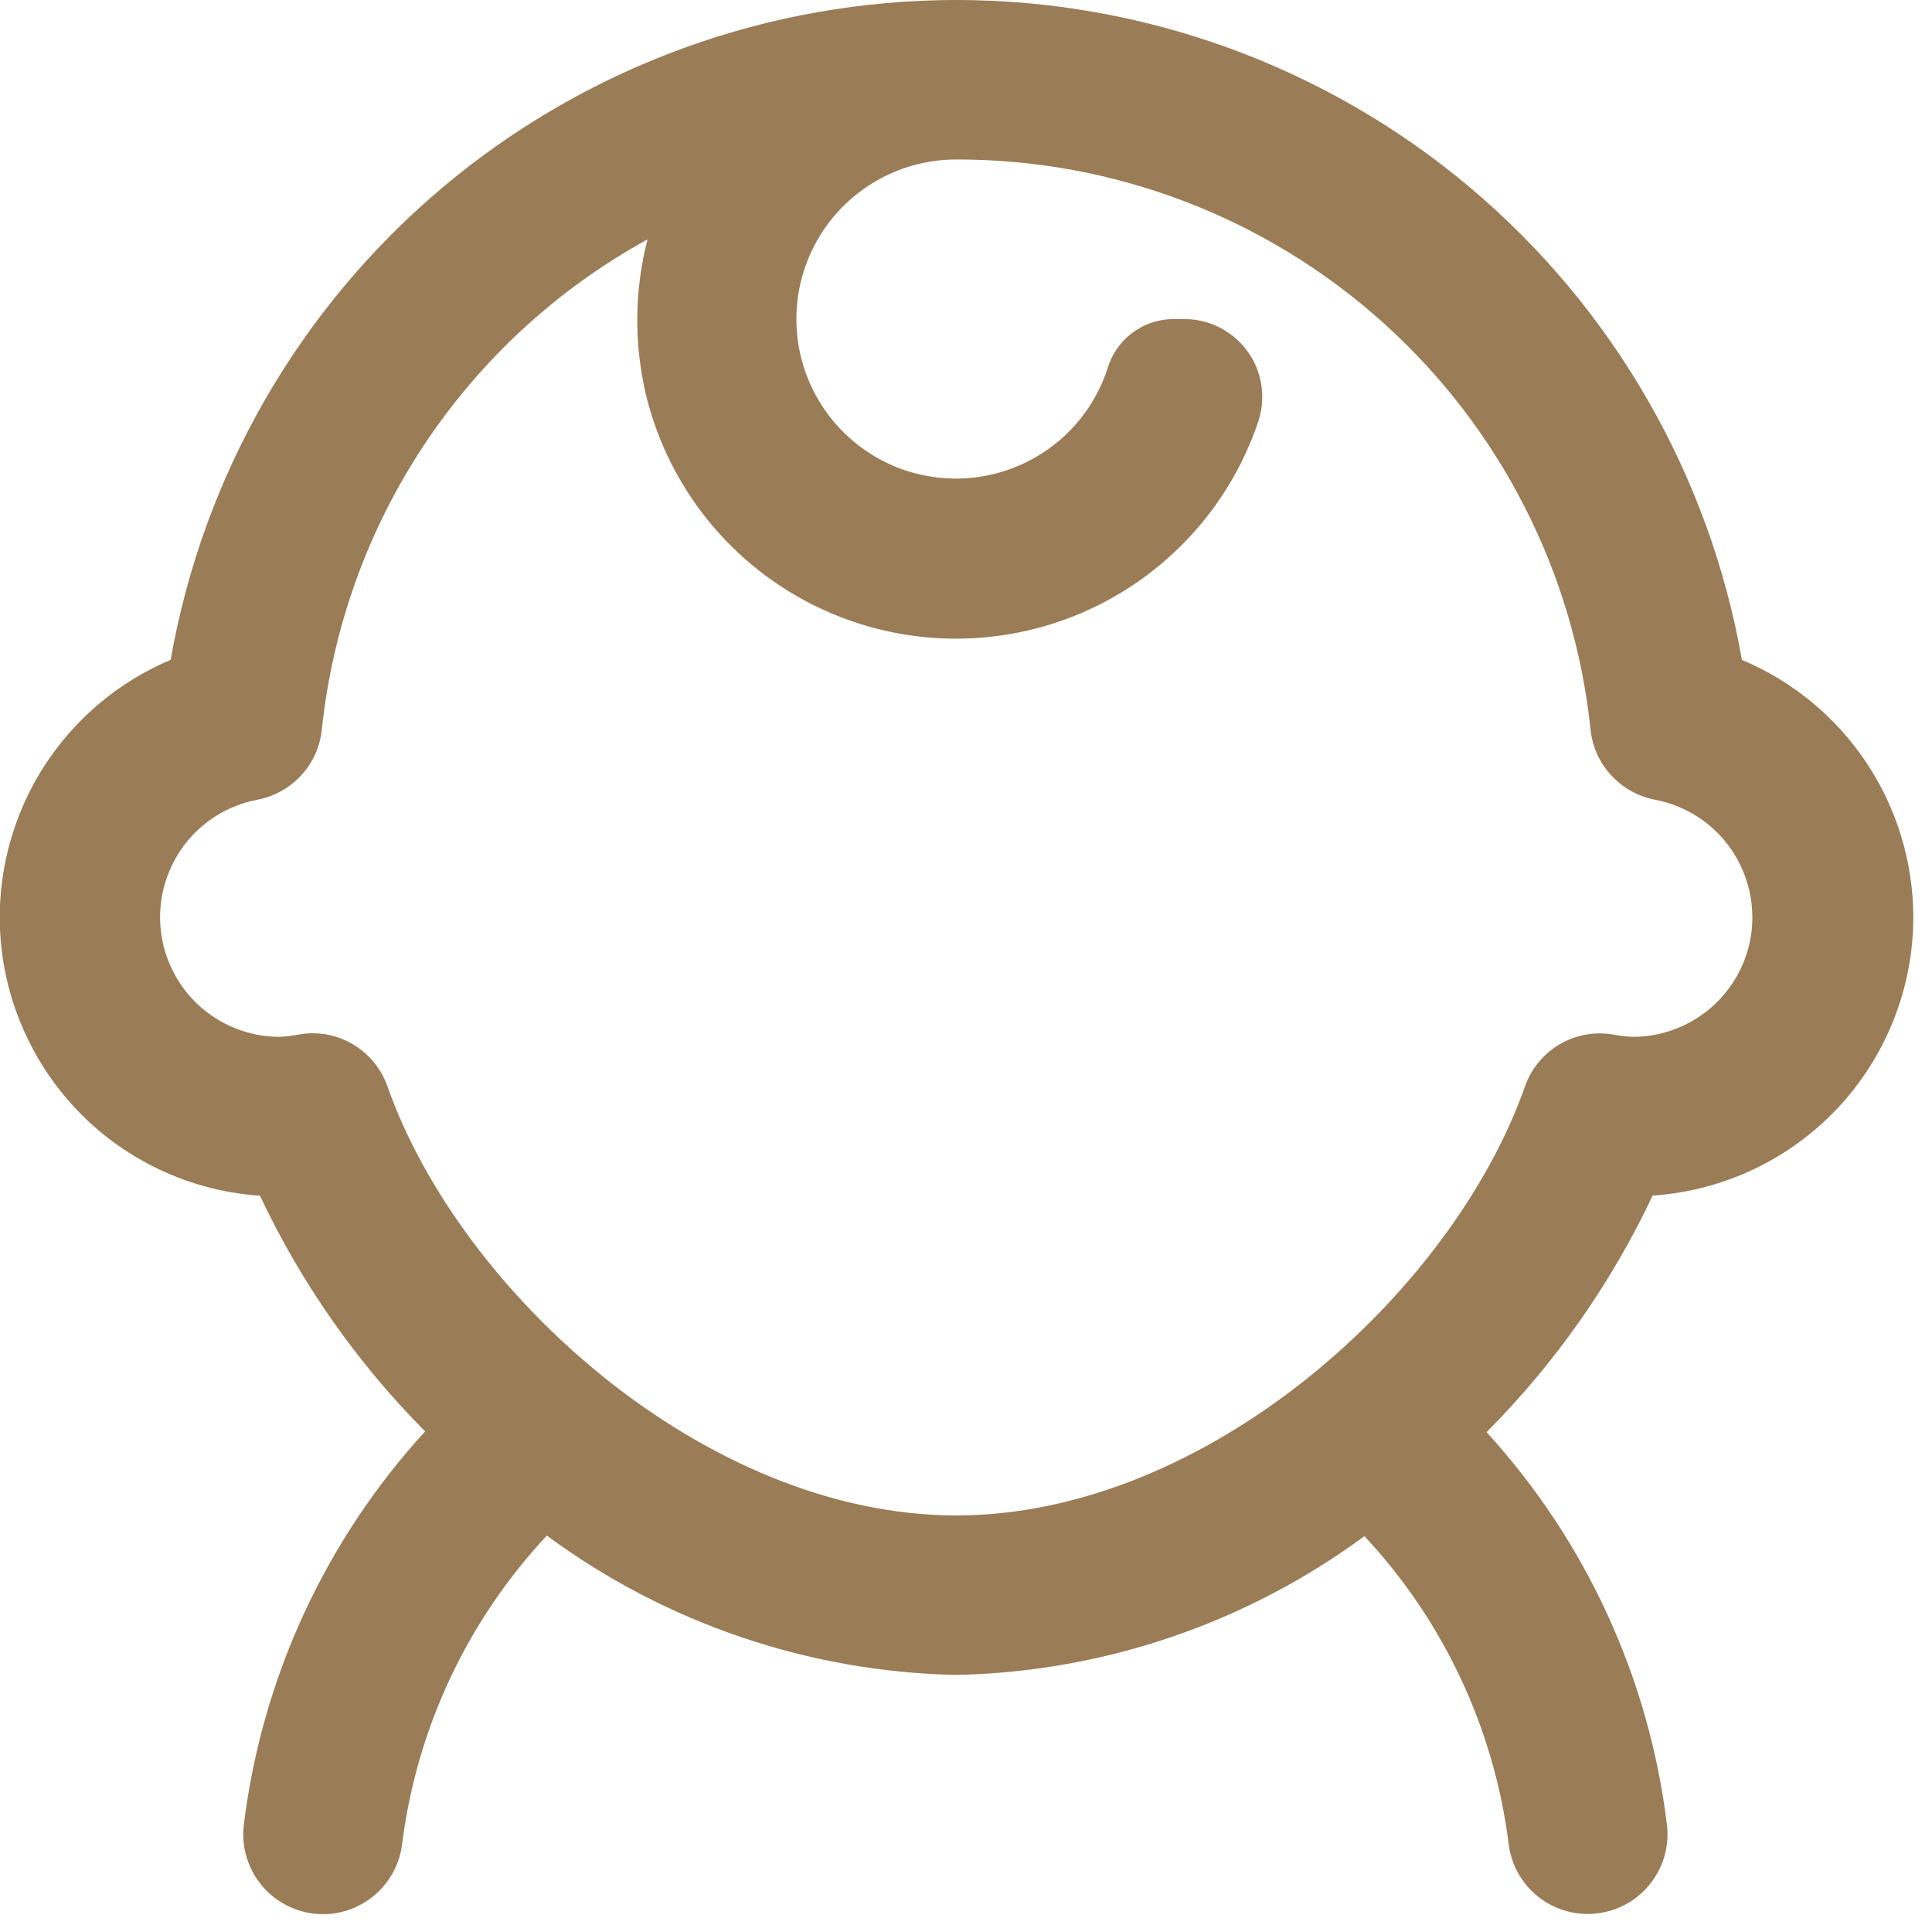 <svg width="18" height="18" viewBox="0 0 18 18" fill="none" xmlns="http://www.w3.org/2000/svg">
<g id="Group 1745">
<path id="Vector" d="M17.826 8.546C17.825 8.033 17.673 7.532 17.389 7.106C17.105 6.679 16.701 6.346 16.229 6.148C15.927 4.426 15.028 2.866 13.689 1.741C12.35 0.617 10.658 0 8.909 0C7.161 0 5.469 0.617 4.13 1.741C2.791 2.866 1.892 4.426 1.59 6.148C1.051 6.375 0.604 6.778 0.321 7.29C0.039 7.803 -0.063 8.396 0.033 8.973C0.13 9.55 0.418 10.078 0.851 10.472C1.284 10.865 1.838 11.101 2.422 11.14C2.806 11.955 3.326 12.697 3.961 13.336C3.031 14.351 2.441 15.632 2.272 16.998C2.26 17.095 2.267 17.193 2.293 17.287C2.319 17.381 2.363 17.47 2.423 17.547C2.483 17.624 2.557 17.688 2.642 17.736C2.727 17.785 2.821 17.816 2.917 17.828C2.948 17.832 2.979 17.834 3.01 17.834C3.19 17.834 3.365 17.767 3.5 17.648C3.636 17.528 3.723 17.363 3.746 17.184C3.881 16.106 4.353 15.099 5.095 14.307C6.201 15.123 7.534 15.577 8.909 15.605C10.28 15.577 11.608 15.125 12.712 14.312C13.451 15.103 13.921 16.107 14.056 17.181C14.078 17.361 14.165 17.526 14.301 17.646C14.437 17.766 14.611 17.832 14.792 17.832C14.823 17.832 14.854 17.83 14.885 17.826C15.081 17.802 15.258 17.701 15.379 17.545C15.5 17.39 15.555 17.193 15.53 16.997C15.363 15.634 14.776 14.357 13.85 13.343C14.488 12.702 15.011 11.957 15.397 11.139C16.055 11.095 16.672 10.803 17.123 10.322C17.574 9.84 17.825 9.205 17.826 8.546ZM15.037 9.64C14.864 9.608 14.685 9.64 14.533 9.728C14.381 9.817 14.265 9.957 14.207 10.124C13.527 12.054 11.235 14.119 8.909 14.119C6.583 14.119 4.291 12.053 3.61 10.122C3.552 9.956 3.436 9.816 3.284 9.727C3.132 9.638 2.953 9.607 2.78 9.639C2.718 9.651 2.656 9.658 2.593 9.66C2.317 9.657 2.052 9.551 1.849 9.364C1.647 9.177 1.521 8.921 1.496 8.647C1.471 8.372 1.549 8.098 1.714 7.877C1.88 7.656 2.121 7.505 2.392 7.452C2.55 7.423 2.694 7.344 2.804 7.226C2.913 7.109 2.981 6.959 2.998 6.799C3.098 5.849 3.425 4.937 3.954 4.141C4.482 3.346 5.196 2.69 6.033 2.23C5.911 2.702 5.906 3.197 6.017 3.673C6.168 4.301 6.52 4.863 7.019 5.274C7.518 5.684 8.138 5.921 8.784 5.948C9.43 5.974 10.067 5.79 10.598 5.422C11.13 5.054 11.527 4.523 11.729 3.909C11.762 3.8 11.769 3.684 11.749 3.572C11.73 3.46 11.684 3.354 11.615 3.263C11.547 3.172 11.458 3.098 11.356 3.048C11.254 2.997 11.141 2.971 11.027 2.973H10.915C10.778 2.977 10.647 3.025 10.539 3.109C10.431 3.194 10.353 3.31 10.316 3.441C10.23 3.701 10.073 3.932 9.864 4.109C9.655 4.285 9.401 4.4 9.13 4.442C8.859 4.483 8.583 4.449 8.33 4.343C8.078 4.237 7.86 4.063 7.7 3.841C7.54 3.619 7.444 3.357 7.424 3.084C7.403 2.811 7.459 2.537 7.584 2.294C7.709 2.05 7.899 1.846 8.133 1.704C8.366 1.561 8.635 1.486 8.909 1.486C10.377 1.483 11.794 2.024 12.886 3.006C13.978 3.987 14.667 5.339 14.819 6.799C14.836 6.959 14.904 7.109 15.014 7.226C15.123 7.344 15.267 7.423 15.425 7.452C15.696 7.505 15.938 7.656 16.103 7.877C16.269 8.098 16.346 8.372 16.322 8.647C16.297 8.921 16.171 9.177 15.968 9.364C15.765 9.551 15.501 9.657 15.225 9.66C15.162 9.658 15.099 9.652 15.037 9.64Z" fill="#9A7C56"/>
</g>
</svg>
